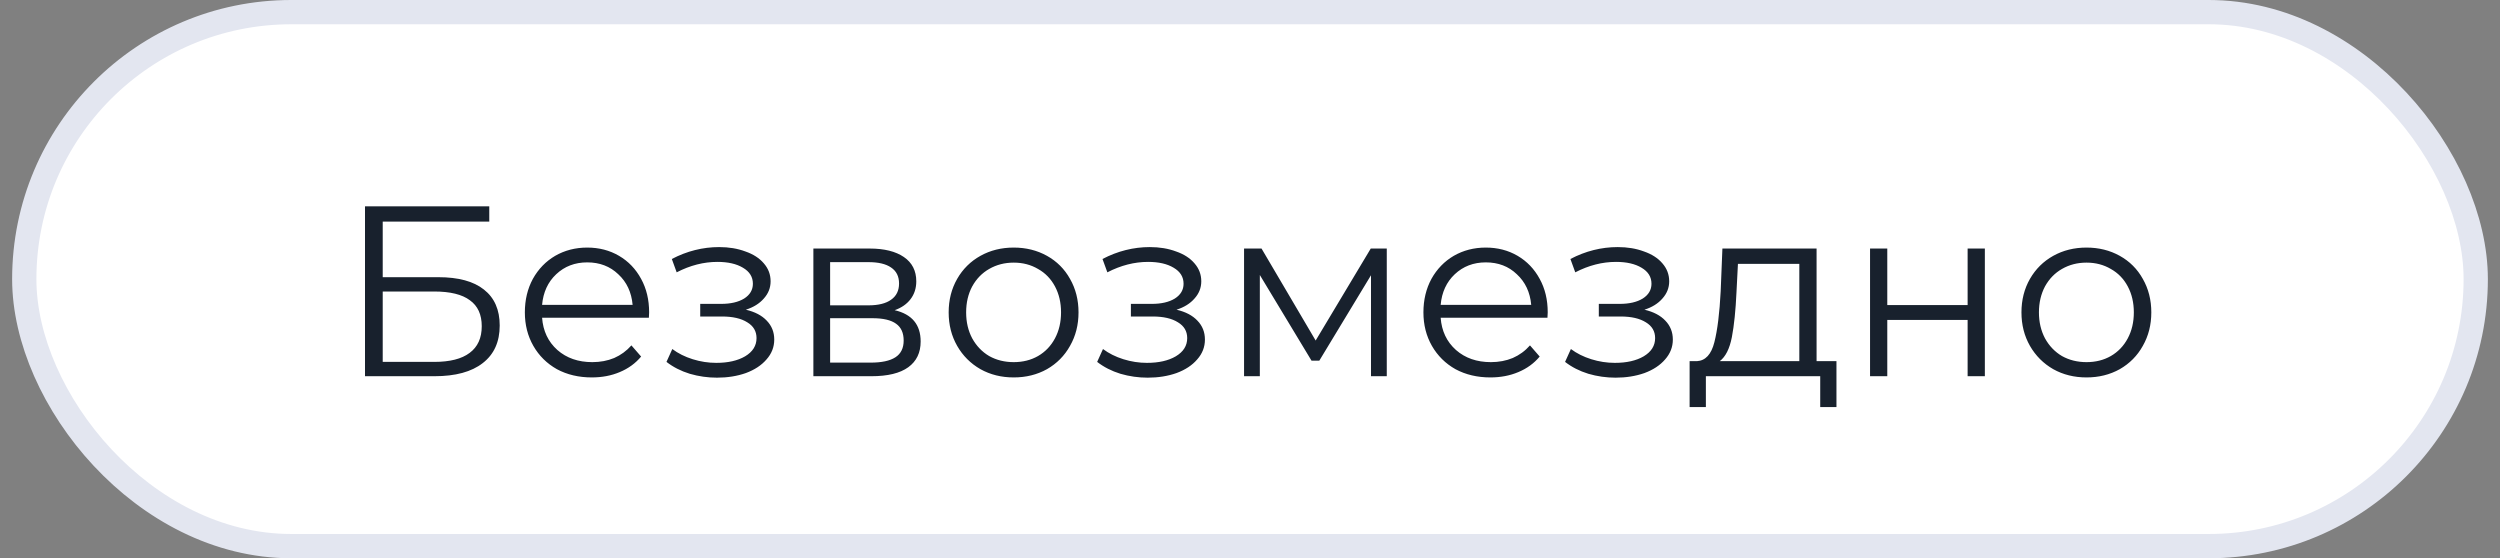 <?xml version="1.0" encoding="UTF-8"?> <svg xmlns="http://www.w3.org/2000/svg" width="103" height="23" viewBox="0 0 103 23" fill="none"><rect x="0" y="0" width="103" height="23" fill="#808080" stroke="none"/><rect x="1" y="0.5" width="101" height="22" rx="11" fill="white"></rect><rect x="1" y="0.5" width="101" height="22" rx="11" stroke="#E3E6F0"></rect><path d="M15.038 8.5H20.158V9.13H15.768V11.42H18.058C18.885 11.42 19.512 11.59 19.938 11.93C20.372 12.27 20.588 12.763 20.588 13.41C20.588 14.083 20.355 14.6 19.888 14.96C19.428 15.32 18.765 15.5 17.898 15.5H15.038V8.5ZM17.888 14.91C18.535 14.91 19.022 14.787 19.348 14.54C19.682 14.293 19.848 13.927 19.848 13.44C19.848 12.96 19.685 12.603 19.358 12.37C19.038 12.13 18.548 12.01 17.888 12.01H15.768V14.91H17.888ZM26.734 13.09H22.334C22.374 13.637 22.584 14.08 22.964 14.42C23.344 14.753 23.824 14.92 24.404 14.92C24.731 14.92 25.031 14.863 25.304 14.75C25.577 14.63 25.814 14.457 26.014 14.23L26.414 14.69C26.181 14.97 25.887 15.183 25.534 15.33C25.187 15.477 24.804 15.55 24.384 15.55C23.844 15.55 23.364 15.437 22.944 15.21C22.531 14.977 22.207 14.657 21.974 14.25C21.741 13.843 21.624 13.383 21.624 12.87C21.624 12.357 21.734 11.897 21.954 11.49C22.181 11.083 22.487 10.767 22.874 10.54C23.267 10.313 23.707 10.2 24.194 10.2C24.681 10.2 25.117 10.313 25.504 10.54C25.891 10.767 26.194 11.083 26.414 11.49C26.634 11.89 26.744 12.35 26.744 12.87L26.734 13.09ZM24.194 10.81C23.687 10.81 23.261 10.973 22.914 11.3C22.574 11.62 22.381 12.04 22.334 12.56H26.064C26.017 12.04 25.821 11.62 25.474 11.3C25.134 10.973 24.707 10.81 24.194 10.81ZM30.729 12.76C31.102 12.847 31.389 12.997 31.589 13.21C31.796 13.423 31.899 13.683 31.899 13.99C31.899 14.297 31.793 14.57 31.579 14.81C31.372 15.05 31.089 15.237 30.729 15.37C30.369 15.497 29.973 15.56 29.539 15.56C29.159 15.56 28.786 15.507 28.419 15.4C28.052 15.287 27.733 15.123 27.459 14.91L27.699 14.38C27.939 14.56 28.219 14.7 28.539 14.8C28.859 14.9 29.183 14.95 29.509 14.95C29.996 14.95 30.392 14.86 30.699 14.68C31.012 14.493 31.169 14.243 31.169 13.93C31.169 13.65 31.043 13.433 30.789 13.28C30.536 13.12 30.189 13.04 29.749 13.04H28.849V12.52H29.709C30.102 12.52 30.419 12.447 30.659 12.3C30.899 12.147 31.019 11.943 31.019 11.69C31.019 11.41 30.883 11.19 30.609 11.03C30.343 10.87 29.992 10.79 29.559 10.79C28.992 10.79 28.433 10.933 27.879 11.22L27.679 10.67C28.306 10.343 28.956 10.18 29.629 10.18C30.029 10.18 30.389 10.24 30.709 10.36C31.036 10.473 31.289 10.637 31.469 10.85C31.656 11.063 31.749 11.31 31.749 11.59C31.749 11.857 31.656 12.093 31.469 12.3C31.289 12.507 31.043 12.66 30.729 12.76ZM36.861 12.78C37.574 12.947 37.931 13.377 37.931 14.07C37.931 14.53 37.761 14.883 37.421 15.13C37.081 15.377 36.574 15.5 35.901 15.5H33.511V10.24H35.831C36.431 10.24 36.901 10.357 37.241 10.59C37.581 10.823 37.751 11.157 37.751 11.59C37.751 11.877 37.671 12.123 37.511 12.33C37.358 12.53 37.141 12.68 36.861 12.78ZM34.201 12.58H35.781C36.188 12.58 36.498 12.503 36.711 12.35C36.931 12.197 37.041 11.973 37.041 11.68C37.041 11.387 36.931 11.167 36.711 11.02C36.498 10.873 36.188 10.8 35.781 10.8H34.201V12.58ZM35.871 14.94C36.324 14.94 36.664 14.867 36.891 14.72C37.118 14.573 37.231 14.343 37.231 14.03C37.231 13.717 37.128 13.487 36.921 13.34C36.714 13.187 36.388 13.11 35.941 13.11H34.201V14.94H35.871ZM41.765 15.55C41.258 15.55 40.802 15.437 40.395 15.21C39.988 14.977 39.668 14.657 39.435 14.25C39.202 13.843 39.085 13.383 39.085 12.87C39.085 12.357 39.202 11.897 39.435 11.49C39.668 11.083 39.988 10.767 40.395 10.54C40.802 10.313 41.258 10.2 41.765 10.2C42.272 10.2 42.728 10.313 43.135 10.54C43.542 10.767 43.858 11.083 44.085 11.49C44.318 11.897 44.435 12.357 44.435 12.87C44.435 13.383 44.318 13.843 44.085 14.25C43.858 14.657 43.542 14.977 43.135 15.21C42.728 15.437 42.272 15.55 41.765 15.55ZM41.765 14.92C42.138 14.92 42.472 14.837 42.765 14.67C43.065 14.497 43.298 14.253 43.465 13.94C43.632 13.627 43.715 13.27 43.715 12.87C43.715 12.47 43.632 12.113 43.465 11.8C43.298 11.487 43.065 11.247 42.765 11.08C42.472 10.907 42.138 10.82 41.765 10.82C41.392 10.82 41.055 10.907 40.755 11.08C40.462 11.247 40.228 11.487 40.055 11.8C39.888 12.113 39.805 12.47 39.805 12.87C39.805 13.27 39.888 13.627 40.055 13.94C40.228 14.253 40.462 14.497 40.755 14.67C41.055 14.837 41.392 14.92 41.765 14.92ZM48.473 12.76C48.847 12.847 49.133 12.997 49.333 13.21C49.54 13.423 49.643 13.683 49.643 13.99C49.643 14.297 49.537 14.57 49.323 14.81C49.117 15.05 48.833 15.237 48.473 15.37C48.113 15.497 47.717 15.56 47.283 15.56C46.903 15.56 46.53 15.507 46.163 15.4C45.797 15.287 45.477 15.123 45.203 14.91L45.443 14.38C45.683 14.56 45.963 14.7 46.283 14.8C46.603 14.9 46.927 14.95 47.253 14.95C47.74 14.95 48.137 14.86 48.443 14.68C48.757 14.493 48.913 14.243 48.913 13.93C48.913 13.65 48.787 13.433 48.533 13.28C48.28 13.12 47.933 13.04 47.493 13.04H46.593V12.52H47.453C47.847 12.52 48.163 12.447 48.403 12.3C48.643 12.147 48.763 11.943 48.763 11.69C48.763 11.41 48.627 11.19 48.353 11.03C48.087 10.87 47.737 10.79 47.303 10.79C46.737 10.79 46.177 10.933 45.623 11.22L45.423 10.67C46.05 10.343 46.7 10.18 47.373 10.18C47.773 10.18 48.133 10.24 48.453 10.36C48.78 10.473 49.033 10.637 49.213 10.85C49.4 11.063 49.493 11.31 49.493 11.59C49.493 11.857 49.4 12.093 49.213 12.3C49.033 12.507 48.787 12.66 48.473 12.76ZM57.135 10.24V15.5H56.485V11.34L54.355 14.86H54.035L51.905 11.33V15.5H51.255V10.24H51.975L54.205 14.03L56.475 10.24H57.135ZM63.755 13.09H59.355C59.395 13.637 59.605 14.08 59.986 14.42C60.365 14.753 60.846 14.92 61.425 14.92C61.752 14.92 62.052 14.863 62.325 14.75C62.599 14.63 62.836 14.457 63.035 14.23L63.435 14.69C63.202 14.97 62.909 15.183 62.556 15.33C62.209 15.477 61.825 15.55 61.406 15.55C60.865 15.55 60.386 15.437 59.965 15.21C59.552 14.977 59.229 14.657 58.995 14.25C58.762 13.843 58.645 13.383 58.645 12.87C58.645 12.357 58.755 11.897 58.975 11.49C59.202 11.083 59.509 10.767 59.895 10.54C60.289 10.313 60.729 10.2 61.215 10.2C61.702 10.2 62.139 10.313 62.526 10.54C62.912 10.767 63.215 11.083 63.435 11.49C63.656 11.89 63.766 12.35 63.766 12.87L63.755 13.09ZM61.215 10.81C60.709 10.81 60.282 10.973 59.935 11.3C59.596 11.62 59.402 12.04 59.355 12.56H63.086C63.039 12.04 62.842 11.62 62.495 11.3C62.156 10.973 61.729 10.81 61.215 10.81ZM67.751 12.76C68.124 12.847 68.411 12.997 68.611 13.21C68.817 13.423 68.921 13.683 68.921 13.99C68.921 14.297 68.814 14.57 68.601 14.81C68.394 15.05 68.111 15.237 67.751 15.37C67.391 15.497 66.994 15.56 66.561 15.56C66.181 15.56 65.807 15.507 65.441 15.4C65.074 15.287 64.754 15.123 64.481 14.91L64.721 14.38C64.961 14.56 65.241 14.7 65.561 14.8C65.881 14.9 66.204 14.95 66.531 14.95C67.017 14.95 67.414 14.86 67.721 14.68C68.034 14.493 68.191 14.243 68.191 13.93C68.191 13.65 68.064 13.433 67.811 13.28C67.557 13.12 67.211 13.04 66.771 13.04H65.871V12.52H66.731C67.124 12.52 67.441 12.447 67.681 12.3C67.921 12.147 68.041 11.943 68.041 11.69C68.041 11.41 67.904 11.19 67.631 11.03C67.364 10.87 67.014 10.79 66.581 10.79C66.014 10.79 65.454 10.933 64.901 11.22L64.701 10.67C65.327 10.343 65.977 10.18 66.651 10.18C67.051 10.18 67.411 10.24 67.731 10.36C68.057 10.473 68.311 10.637 68.491 10.85C68.677 11.063 68.771 11.31 68.771 11.59C68.771 11.857 68.677 12.093 68.491 12.3C68.311 12.507 68.064 12.66 67.751 12.76ZM75.662 14.88V16.77H74.993V15.5H70.282V16.77H69.612V14.88H69.912C70.266 14.86 70.506 14.6 70.632 14.1C70.759 13.6 70.846 12.9 70.892 12L70.963 10.24H74.843V14.88H75.662ZM71.543 12.04C71.509 12.787 71.446 13.403 71.353 13.89C71.259 14.37 71.093 14.7 70.853 14.88H74.132V10.87H71.603L71.543 12.04ZM77.046 10.24H77.756V12.57H81.066V10.24H81.776V15.5H81.066V13.18H77.756V15.5H77.046V10.24ZM85.964 15.55C85.457 15.55 85.001 15.437 84.594 15.21C84.188 14.977 83.868 14.657 83.634 14.25C83.401 13.843 83.284 13.383 83.284 12.87C83.284 12.357 83.401 11.897 83.634 11.49C83.868 11.083 84.188 10.767 84.594 10.54C85.001 10.313 85.457 10.2 85.964 10.2C86.471 10.2 86.927 10.313 87.334 10.54C87.741 10.767 88.058 11.083 88.284 11.49C88.517 11.897 88.634 12.357 88.634 12.87C88.634 13.383 88.517 13.843 88.284 14.25C88.058 14.657 87.741 14.977 87.334 15.21C86.927 15.437 86.471 15.55 85.964 15.55ZM85.964 14.92C86.338 14.92 86.671 14.837 86.964 14.67C87.264 14.497 87.498 14.253 87.664 13.94C87.831 13.627 87.914 13.27 87.914 12.87C87.914 12.47 87.831 12.113 87.664 11.8C87.498 11.487 87.264 11.247 86.964 11.08C86.671 10.907 86.338 10.82 85.964 10.82C85.591 10.82 85.254 10.907 84.954 11.08C84.661 11.247 84.427 11.487 84.254 11.8C84.088 12.113 84.004 12.47 84.004 12.87C84.004 13.27 84.088 13.627 84.254 13.94C84.427 14.253 84.661 14.497 84.954 14.67C85.254 14.837 85.591 14.92 85.964 14.92Z" fill="#18212D"></path></svg> 